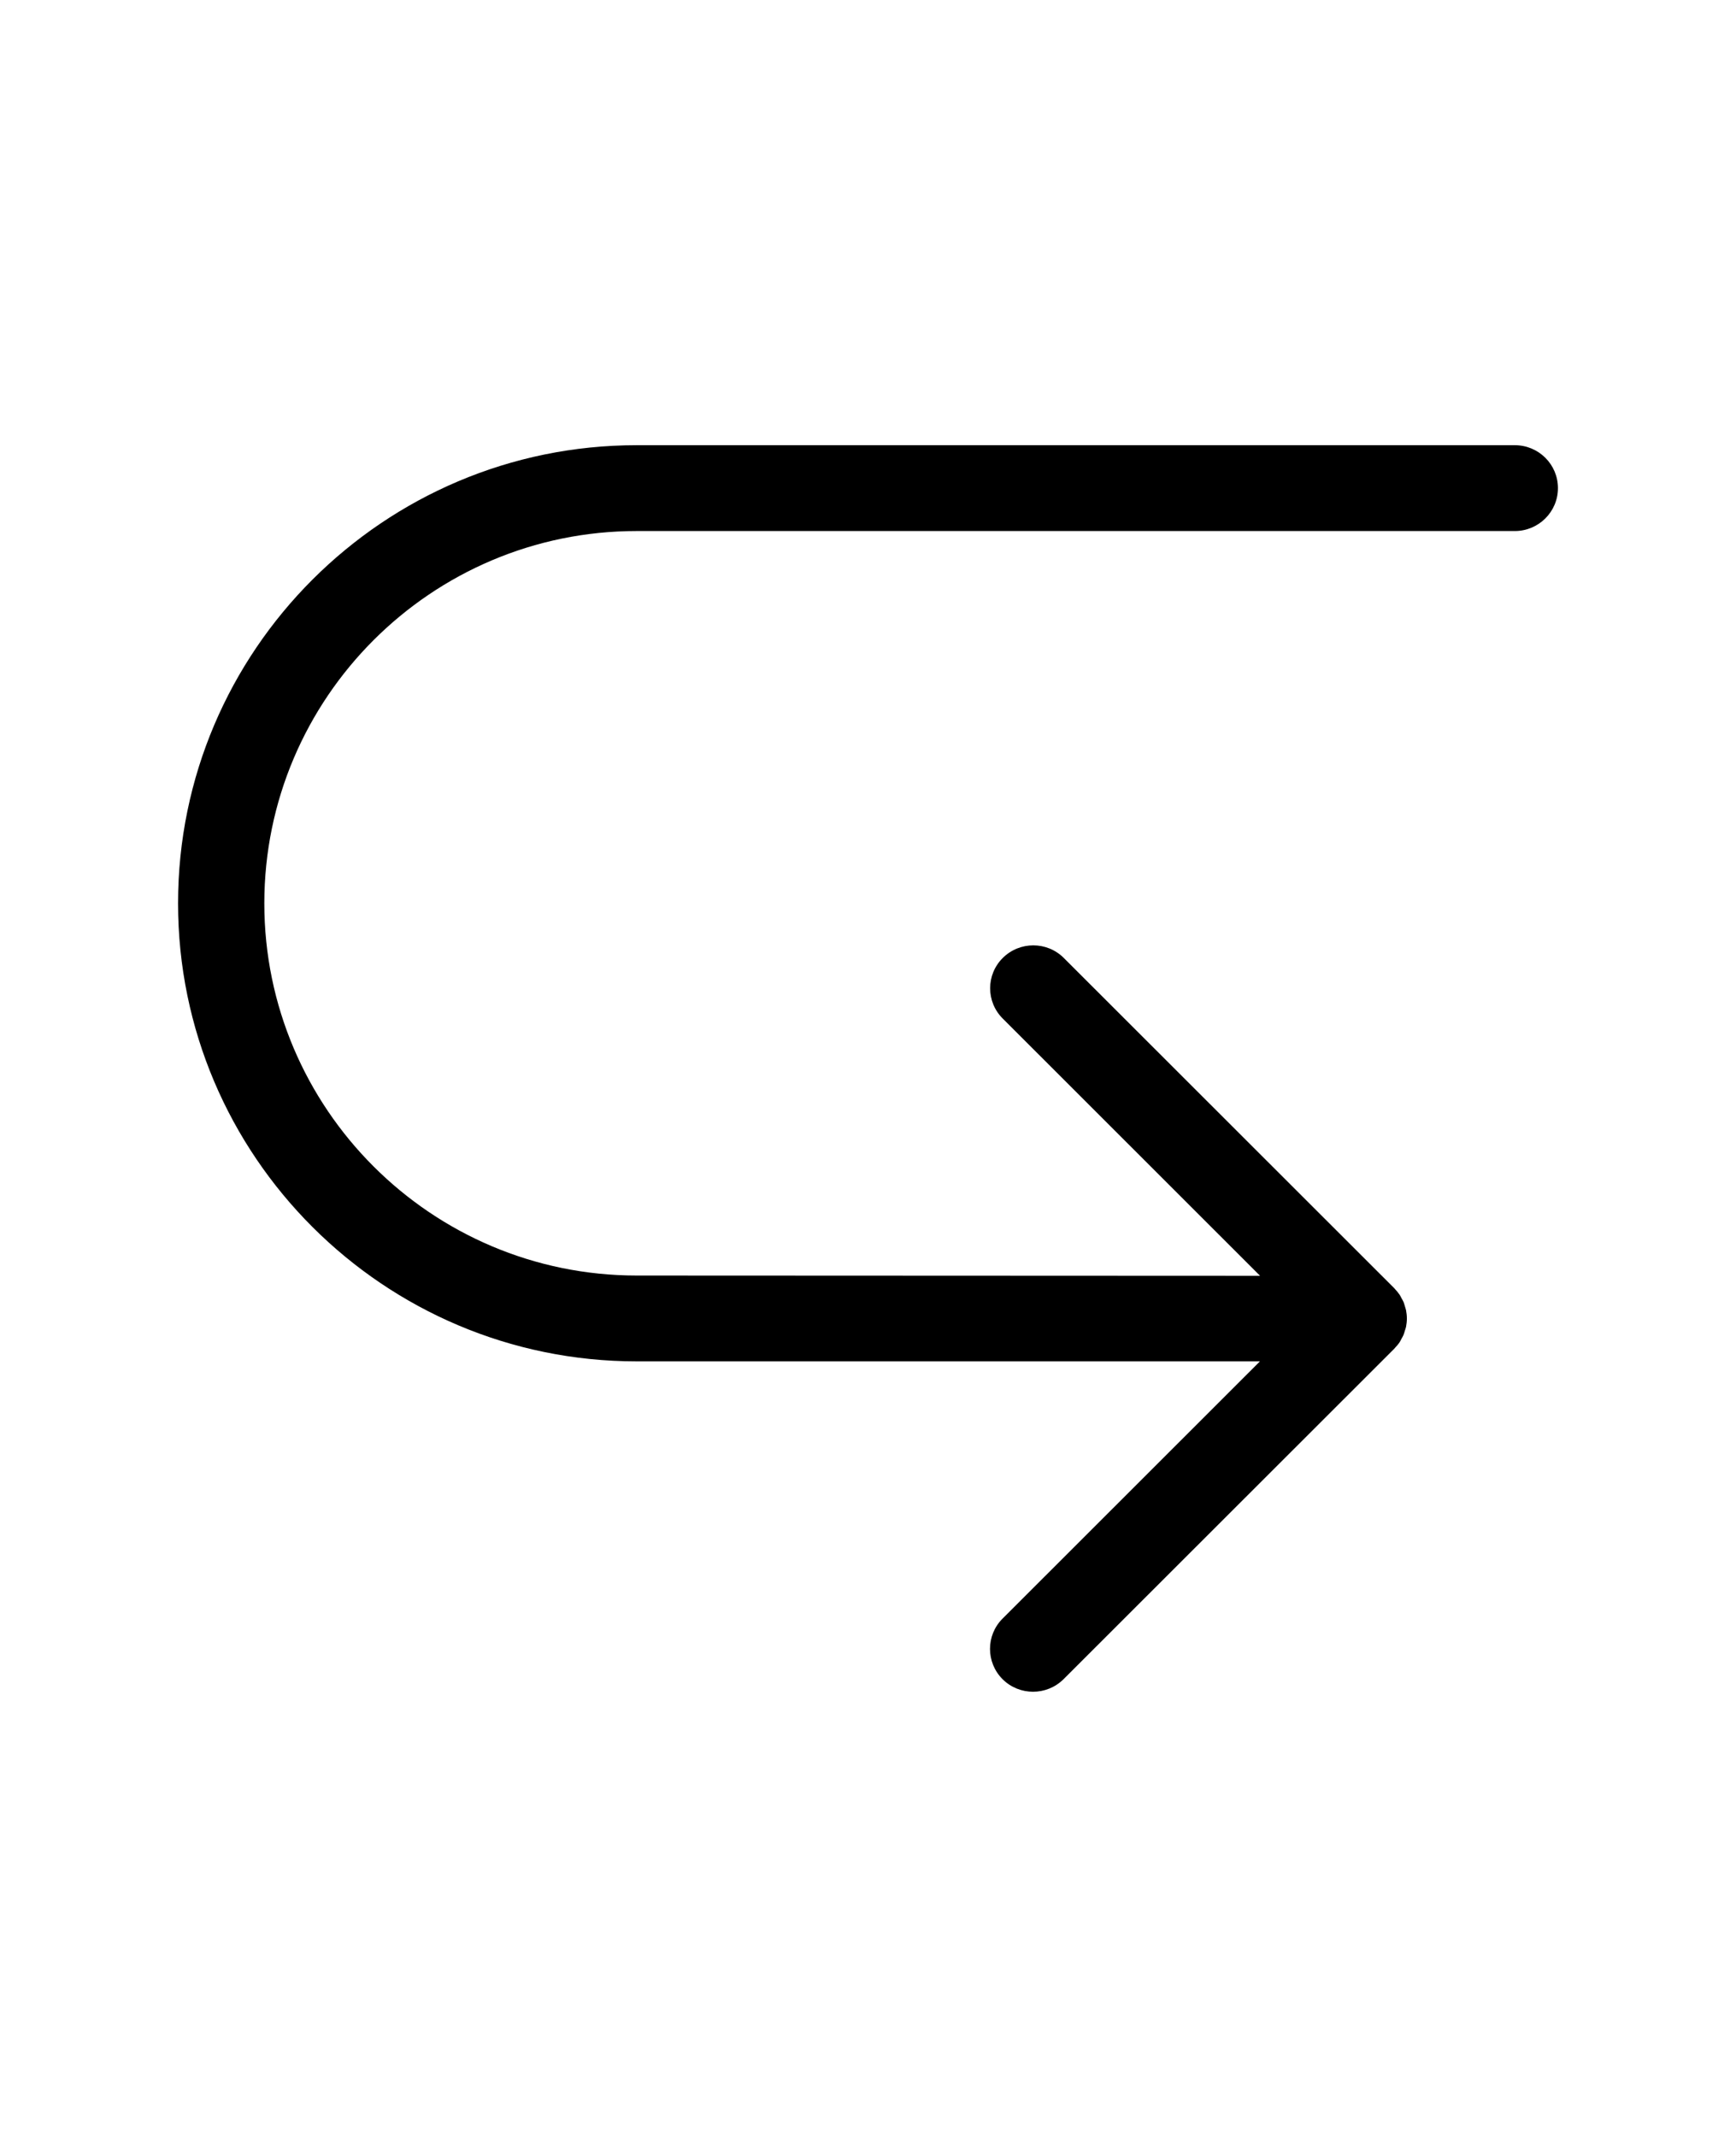 <svg width="39" height="48" viewBox="0 0 39 48" fill="none" xmlns="http://www.w3.org/2000/svg">
<path d="M34.031 10H14.303C8.623 10 4 14.616 4 20.29C4 25.963 8.621 30.579 14.303 30.579H28.305L22.523 36.357C22.146 36.734 22.147 37.343 22.525 37.72C22.714 37.907 22.961 38 23.208 38C23.457 38 23.705 37.905 23.895 37.716L31.323 30.295C31.331 30.287 31.336 30.278 31.343 30.271C31.38 30.232 31.414 30.193 31.443 30.149C31.459 30.125 31.471 30.098 31.484 30.073C31.5 30.044 31.518 30.016 31.531 29.984C31.544 29.952 31.552 29.919 31.562 29.887C31.57 29.86 31.581 29.833 31.587 29.805C31.599 29.742 31.606 29.679 31.606 29.617C31.606 29.554 31.599 29.491 31.587 29.428C31.581 29.4 31.571 29.376 31.564 29.349C31.553 29.316 31.546 29.281 31.533 29.249C31.52 29.218 31.502 29.19 31.486 29.161C31.472 29.135 31.461 29.108 31.444 29.084C31.413 29.038 31.378 28.997 31.341 28.957C31.334 28.951 31.331 28.943 31.326 28.938L31.324 28.937L23.899 21.518C23.522 21.141 22.909 21.14 22.529 21.516C22.15 21.891 22.148 22.501 22.527 22.879L28.308 28.657L14.303 28.651C9.691 28.651 5.938 24.9 5.938 20.29C5.939 15.679 9.691 11.928 14.303 11.928H34.031C34.566 11.928 35 11.496 35 10.964C35 10.431 34.566 10 34.031 10L34.031 10Z" fill="black"/>
</svg>

